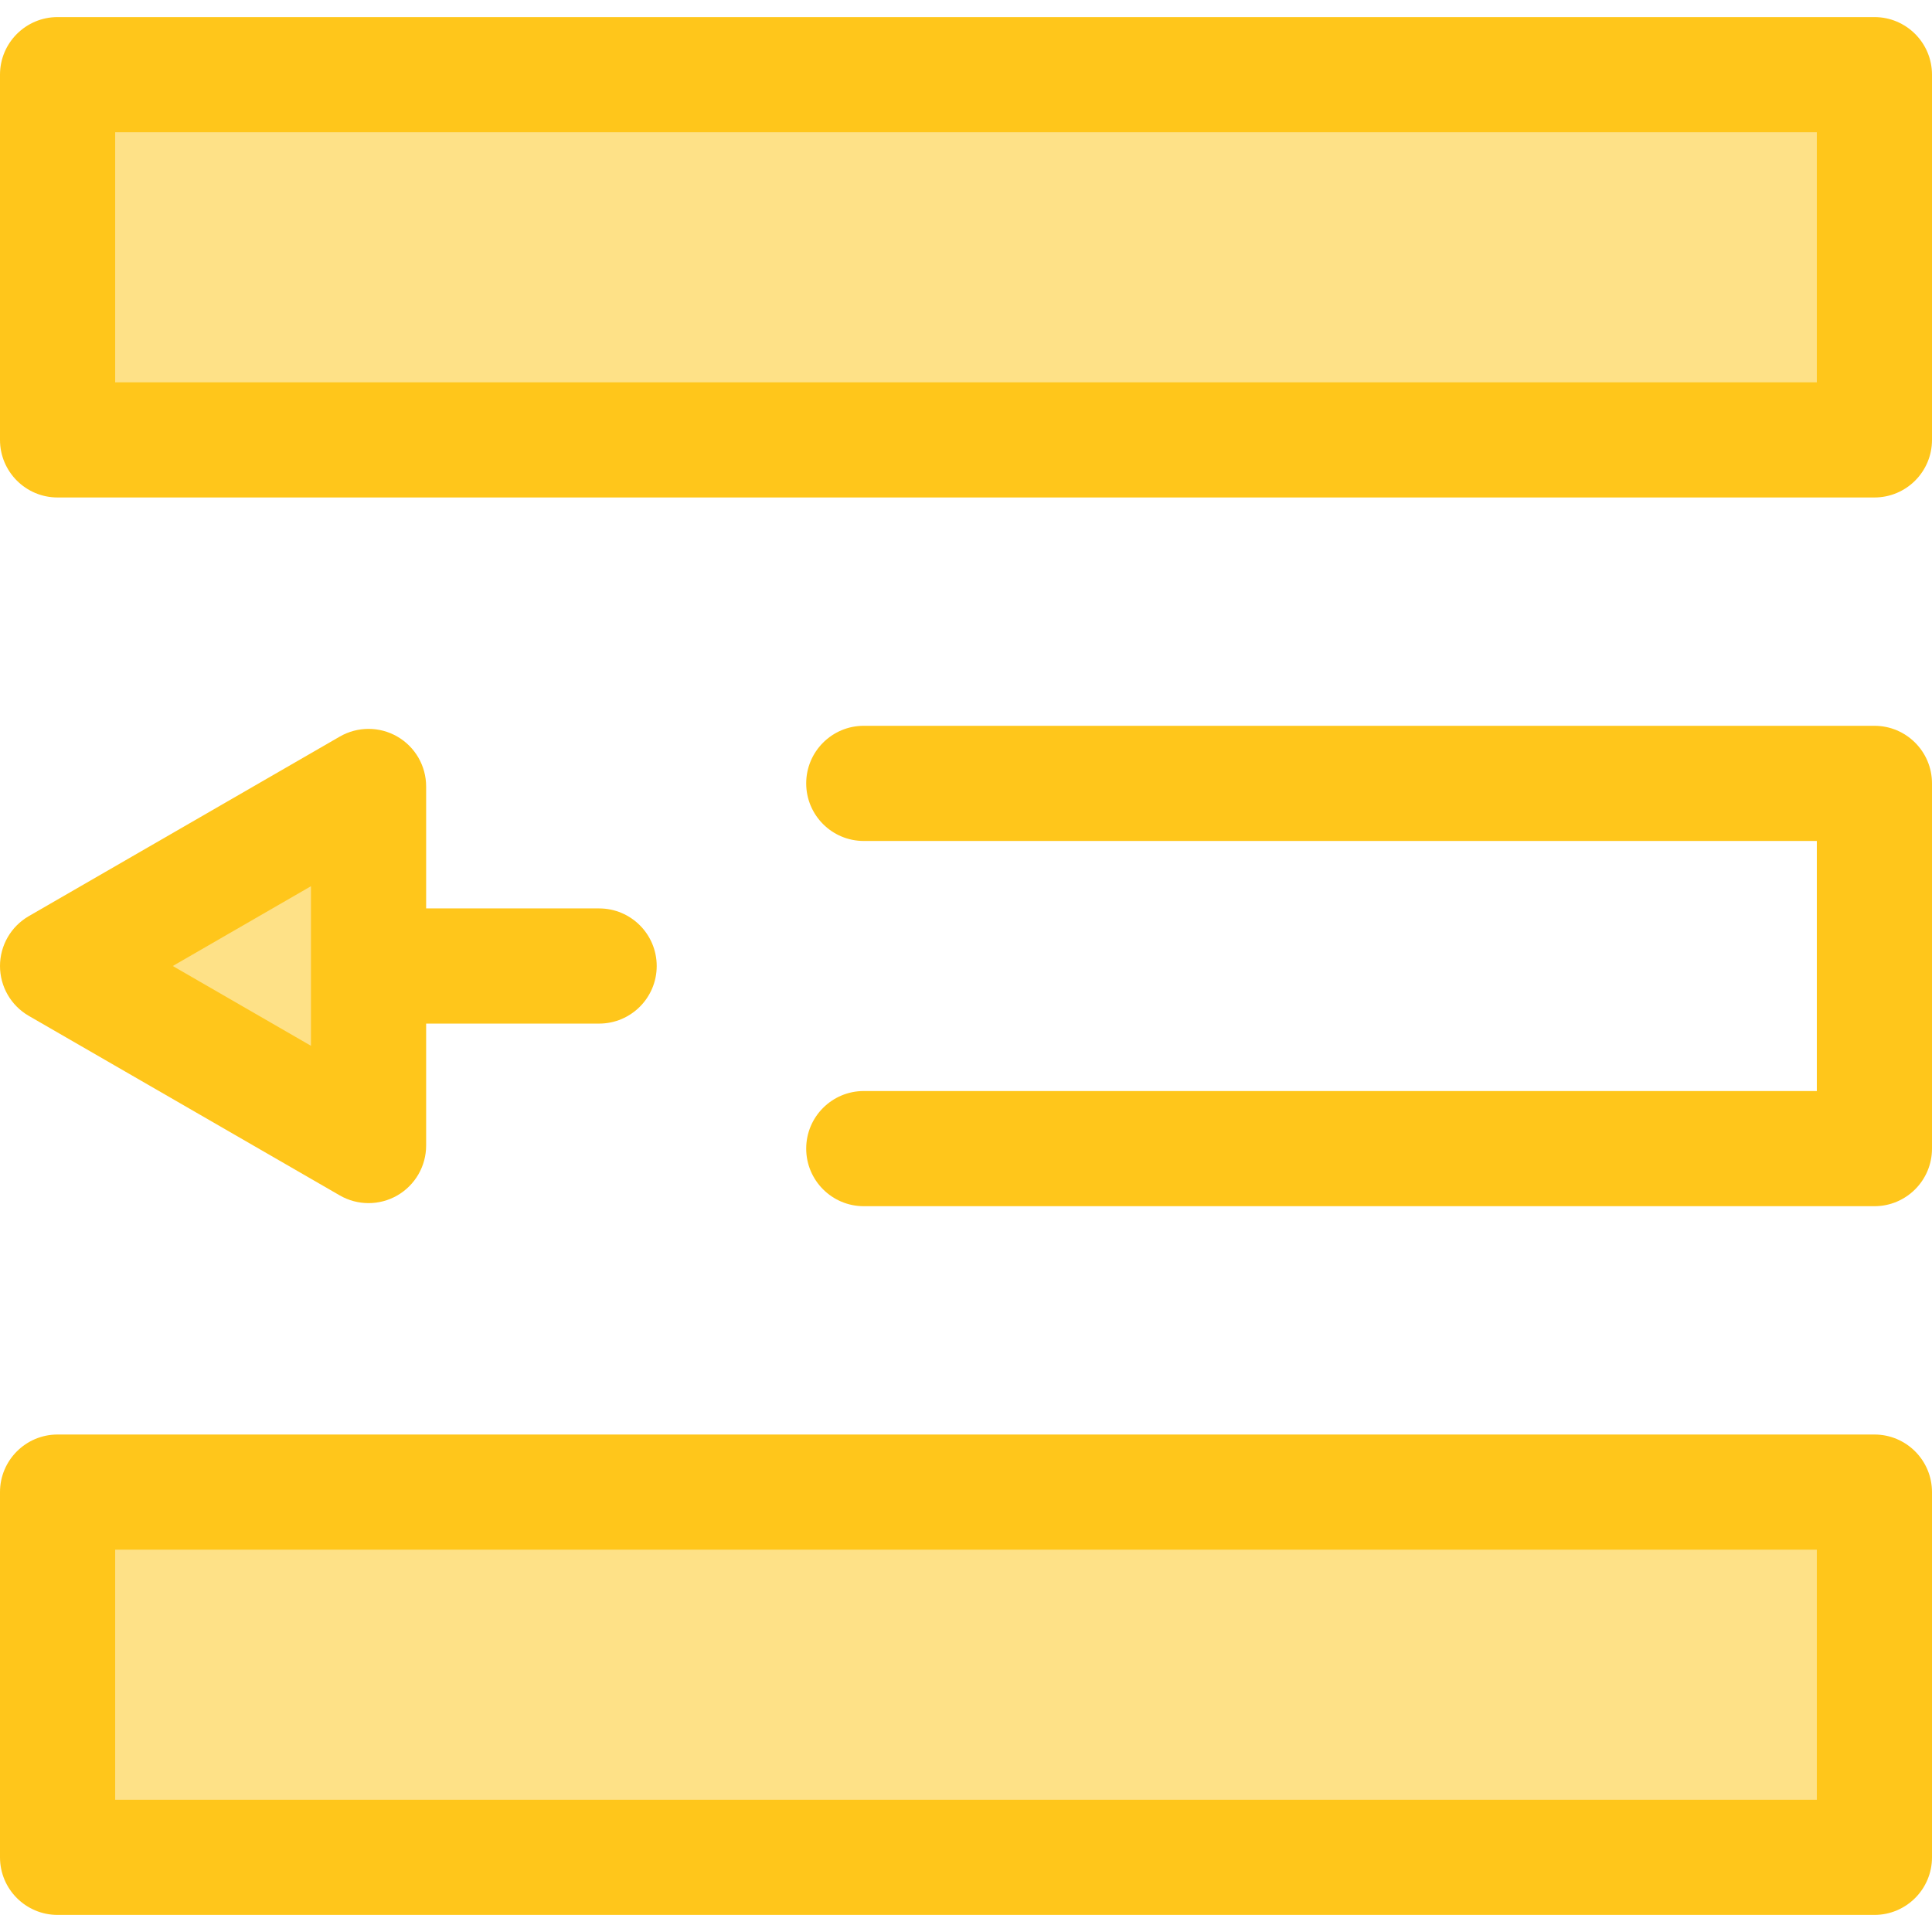 <?xml version="1.0" encoding="iso-8859-1"?>
<!-- Uploaded to: SVG Repo, www.svgrepo.com, Generator: SVG Repo Mixer Tools -->
<svg version="1.1" id="Layer_1" xmlns="http://www.w3.org/2000/svg" xmlns:xlink="http://www.w3.org/1999/xlink" 
	 viewBox="0 0 512 512" xml:space="preserve">
<rect x="15.261" y="19.789" style="fill:#FEE187;" width="481.481" height="96.785"/>
<g>
	<path style="fill:#FFC61B;" d="M496.739,131.837H15.261C6.832,131.837,0,125.004,0,116.576V19.789
		C0,11.362,6.832,4.528,15.261,4.528h481.478c8.429,0,15.261,6.834,15.261,15.261v96.788
		C512,125.005,505.168,131.837,496.739,131.837z M30.522,101.316h450.956V35.05H30.522V101.316z"/>
	<path style="fill:#FFC61B;" d="M496.739,319.655H228.913c-8.429,0-15.261-6.834-15.261-15.261c0-8.427,6.832-15.261,15.261-15.261
		h252.565v-66.267H228.913c-8.429,0-15.261-6.834-15.261-15.261c0-8.427,6.832-15.261,15.261-15.261h267.826
		c8.429,0,15.261,6.834,15.261,15.261v96.789C512,312.822,505.168,319.655,496.739,319.655z"/>
</g>
<rect x="15.261" y="395.425" style="fill:#FEE187;" width="481.481" height="96.785"/>
<g>
	<path style="fill:#FFC61B;" d="M496.739,507.472H15.261C6.832,507.472,0,500.638,0,492.211v-96.788
		c0-8.427,6.832-15.261,15.261-15.261h481.478c8.429,0,15.261,6.834,15.261,15.261v96.788
		C512,500.638,505.168,507.472,496.739,507.472z M30.522,476.95h450.956v-66.266H30.522V476.95z"/>
	<path style="fill:#FFC61B;" d="M158.774,271.262H82.412c-8.429,0-15.261-6.834-15.261-15.261c0-8.427,6.832-15.261,15.261-15.261
		h76.362c8.429,0,15.261,6.834,15.261,15.261C174.035,264.429,167.203,271.262,158.774,271.262z"/>
</g>
<polygon style="fill:#FEE187;" points="97.67,208.421 15.261,256 97.67,303.579 "/>
<path style="fill:#FFC61B;" d="M97.67,318.84c-2.636,0-5.27-0.681-7.63-2.045L7.63,269.217C2.909,266.492,0,261.453,0,256.002
	s2.909-10.49,7.63-13.216l82.409-47.58c4.722-2.727,10.539-2.727,15.261,0c4.722,2.726,7.63,7.765,7.63,13.216v95.158
	c0,5.451-2.909,10.49-7.63,13.216C102.939,318.159,100.305,318.84,97.67,318.84z M45.783,256.002l36.626,21.146v-42.294
	L45.783,256.002z"/>
</svg>